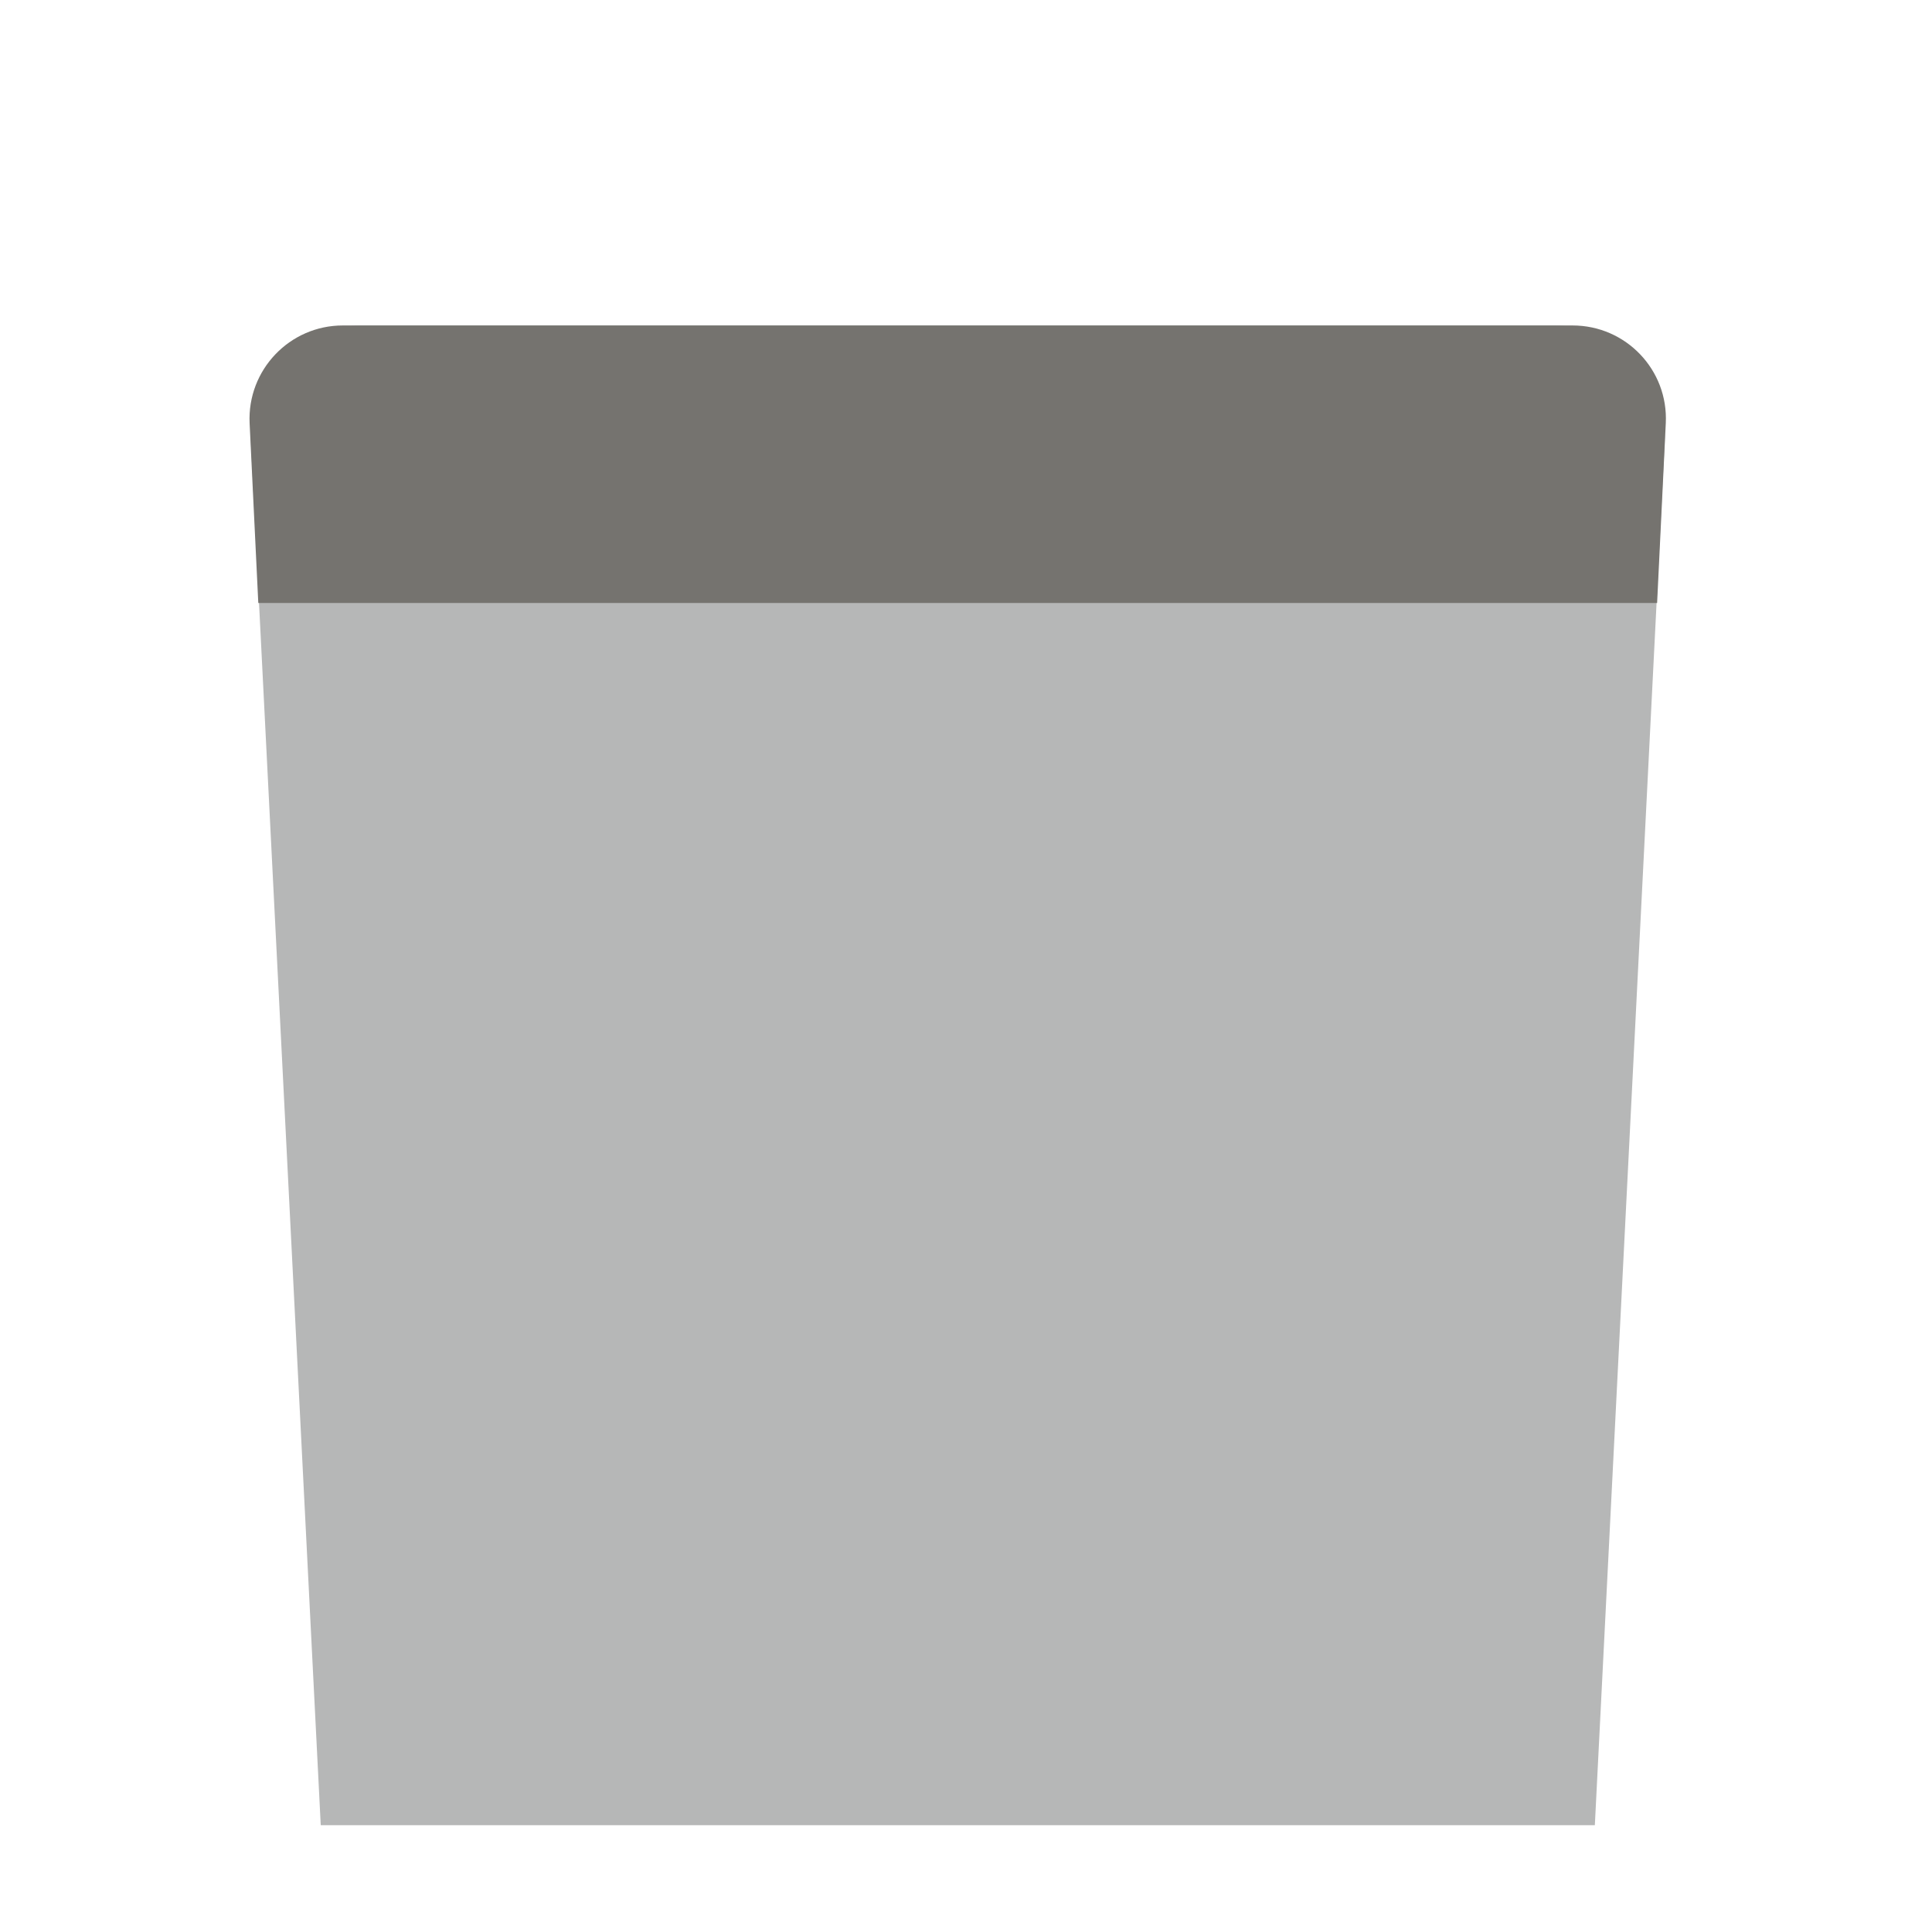 <?xml version="1.0" encoding="utf-8"?>
<!-- Uploaded to: SVG Repo, www.svgrepo.com, Generator: SVG Repo Mixer Tools -->
<svg width="800px" height="800px" viewBox="0 0 1024 1024" class="icon"  version="1.1" xmlns="http://www.w3.org/2000/svg"><path d="M688.4 238.3H326.9c-5.4 0-9.7-4.4-9.7-9.7V100.7c0-26.9 21.9-48.8 48.8-48.8h283.4c26.9 0 48.8 21.9 48.8 48.8v127.9c0 5.3-4.4 9.7-9.8 9.7z m-351.8-19.5h342.1V100.7c0-16.2-13.2-29.4-29.4-29.4H366c-16.2 0-29.4 13.2-29.4 29.4v118.1z" fill="" /><path d="M845.3 967.4H170l-37-732.6c-1.7-33.9 25.3-62.3 59.2-62.3h630.9c33.9 0 60.9 28.4 59.2 62.3l-37 732.6z" fill="#B6B7B7" /><path d="M845.3 977.2H170c-5.2 0-9.5-4.1-9.7-9.2l-37-732.6c-1-19.1 5.8-37.2 18.9-51.1 13.2-13.8 30.9-21.5 50-21.5h630.9c19.1 0 36.9 7.6 50 21.5 13.2 13.8 19.9 32 18.9 51.1L855 968c-0.2 5.1-4.5 9.2-9.7 9.2z m-666.1-19.5h656.9l36.5-723.4c0.7-13.7-4.1-26.7-13.6-36.7-9.5-9.9-22.2-15.4-35.9-15.4H192.2c-13.7 0-26.5 5.5-35.9 15.4-9.5 9.9-14.3 23-13.6 36.7l36.5 723.4z" fill="" /><path d="M878.3 319.6l4.6-95.3c1.4-28.2-21.1-51.8-49.4-51.8H181.7c-28.2 0-50.7 23.6-49.4 51.8l4.6 95.3h741.4z" fill="#75736F" /><path d="M878.3 329.4H137c-5.2 0-9.5-4.1-9.7-9.3l-4.6-95.3c-0.8-16.3 5-31.8 16.2-43.7s26.5-18.4 42.8-18.4h651.9c16.3 0 31.6 6.5 42.8 18.4 11.3 11.8 17 27.3 16.2 43.7l-4.6 95.3c-0.3 5.2-4.5 9.3-9.7 9.3z m-732-19.5H869l4.2-86c0.5-11-3.3-21.4-10.9-29.3-7.6-7.9-17.8-12.3-28.7-12.3H181.7c-11 0-21.2 4.4-28.7 12.3-7.6 7.9-11.4 18.3-10.9 29.3l4.2 86z" fill="" /><path d="M319.5 883.5c-5.4 0-9.7-4.4-9.7-9.7V418.9c0-5.4 4.4-9.7 9.7-9.7s9.7 4.4 9.7 9.7v454.8c0 5.4-4.4 9.8-9.7 9.8zM507.6 883.5c-5.4 0-9.7-4.4-9.7-9.7V418.9c0-5.4 4.4-9.7 9.7-9.7 5.4 0 9.7 4.4 9.7 9.7v454.8c0.1 5.4-4.3 9.8-9.7 9.8zM695.8 883.5c-5.4 0-9.7-4.4-9.7-9.7V418.9c0-5.4 4.4-9.7 9.7-9.7s9.7 4.4 9.7 9.7v454.8c0 5.4-4.3 9.8-9.7 9.8z" fill="" /></svg>